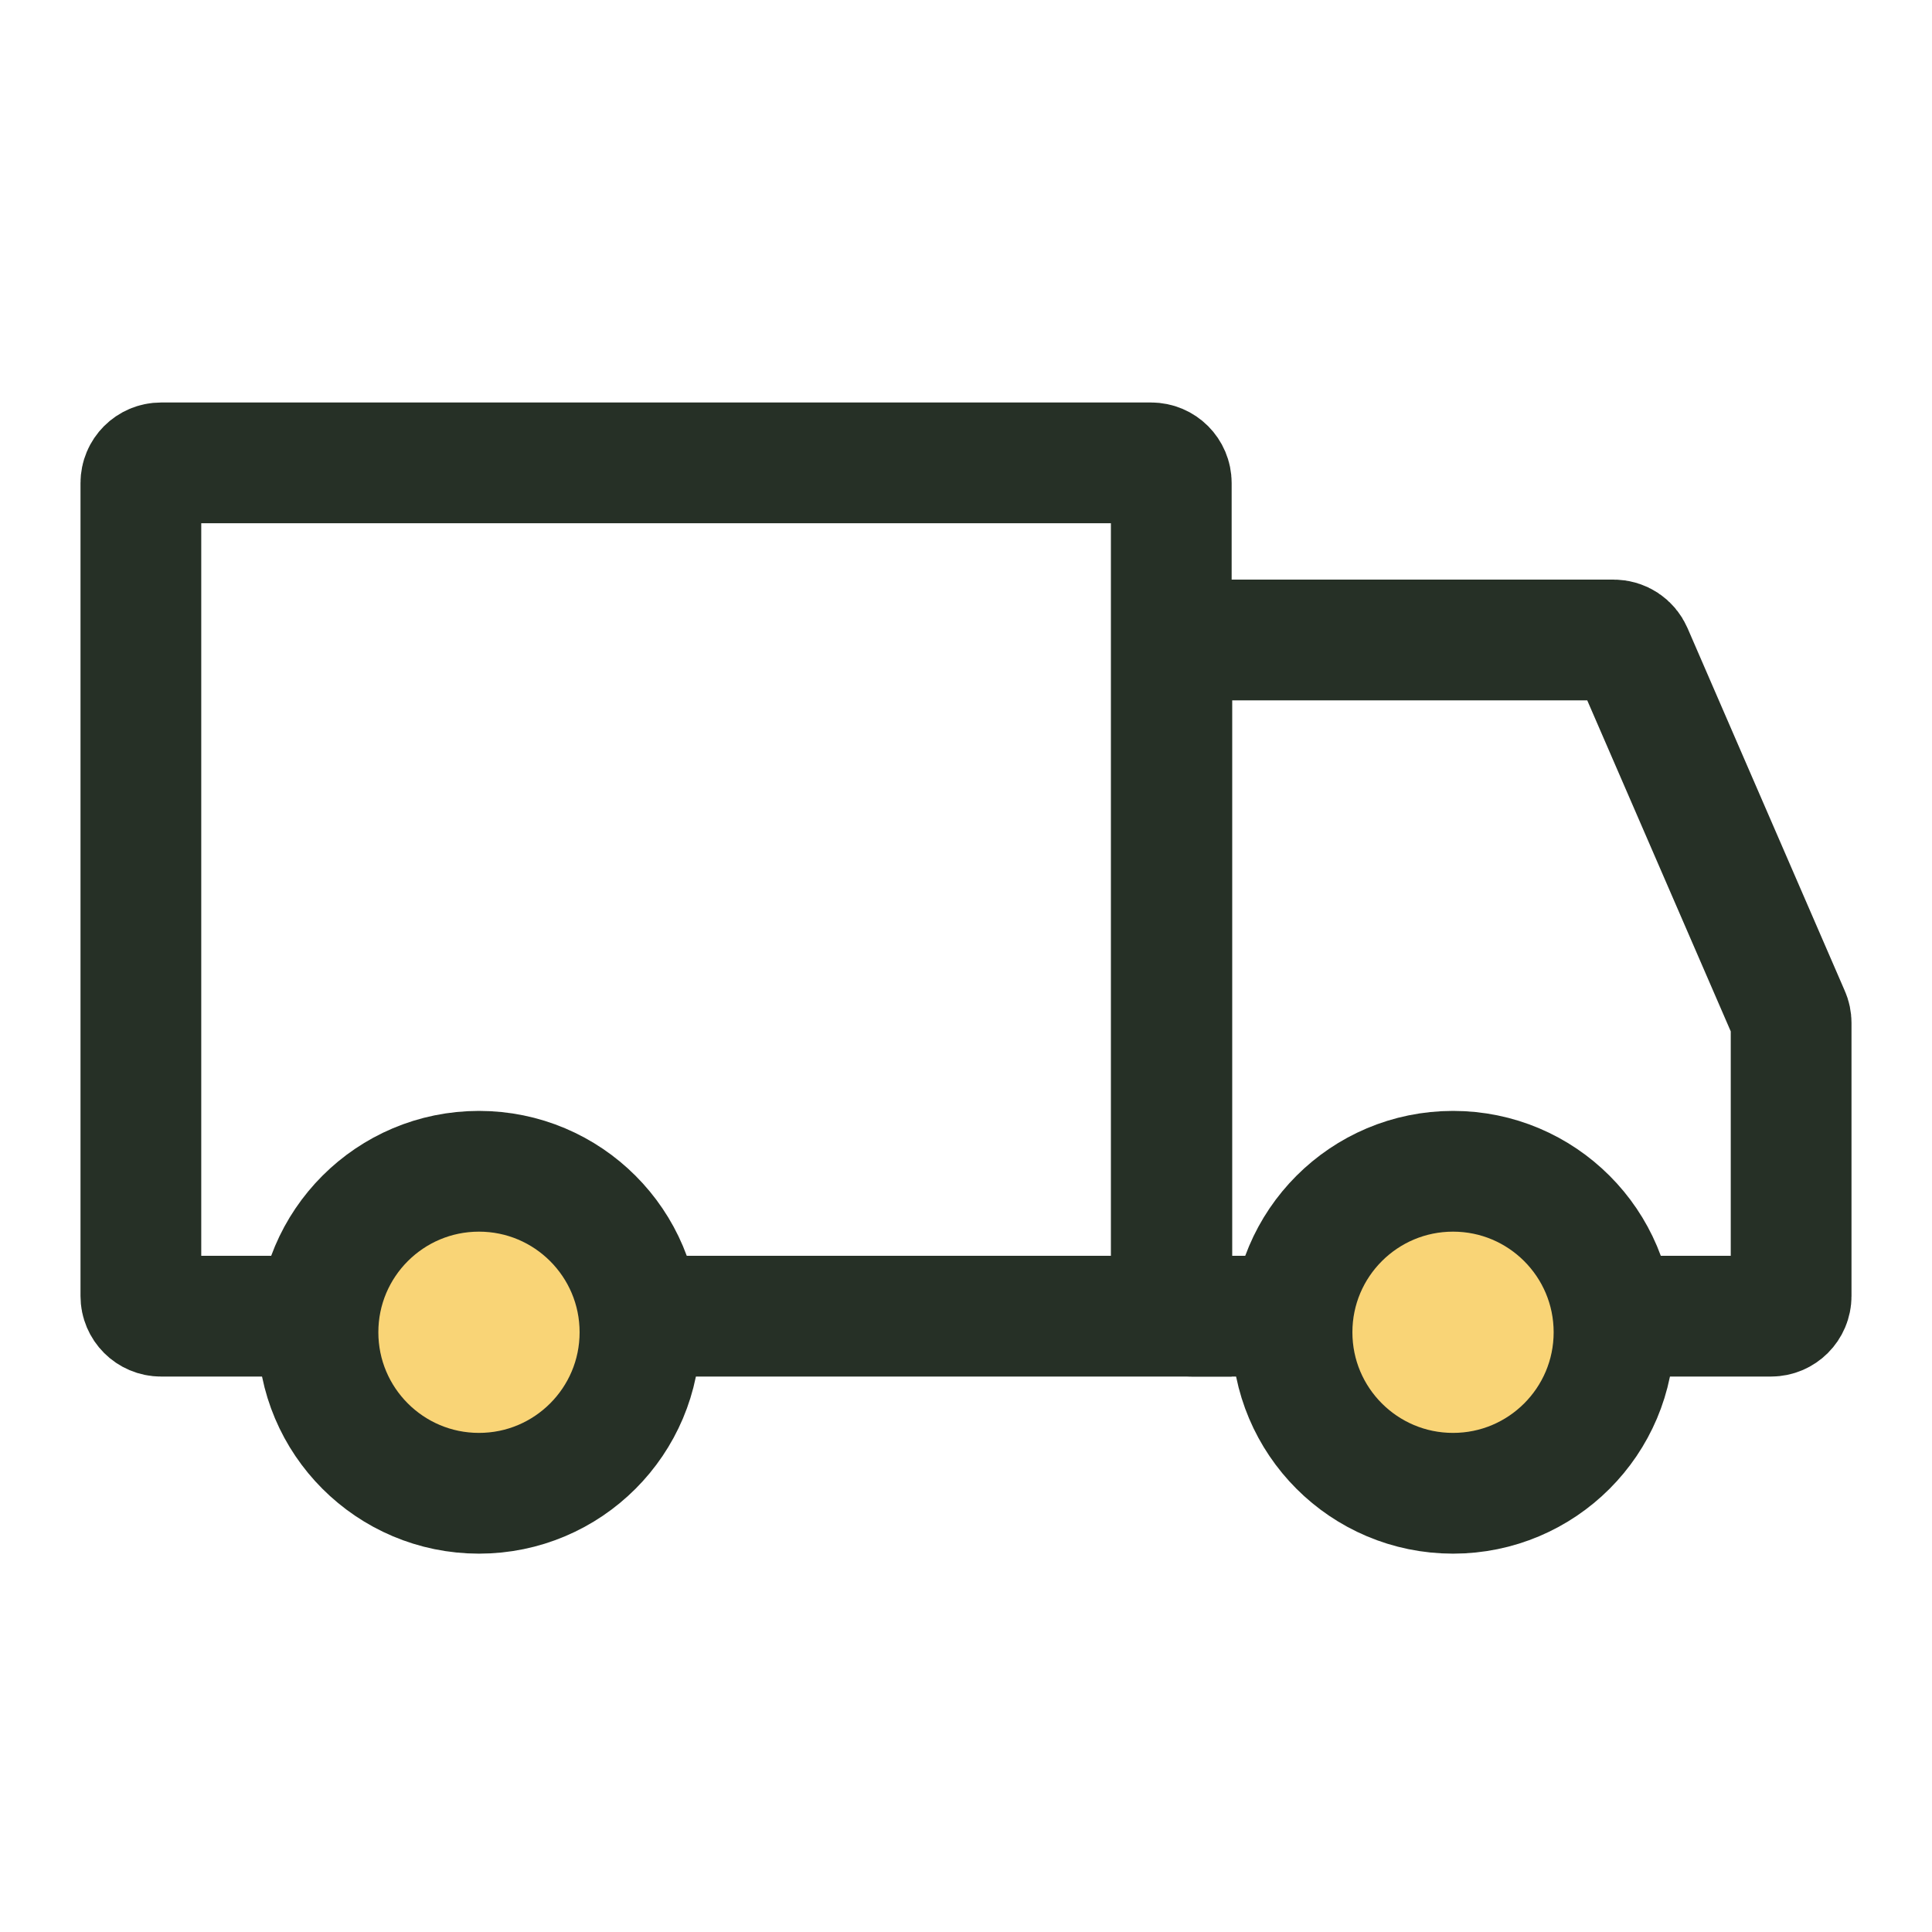 <?xml version="1.0" encoding="UTF-8"?> <svg xmlns="http://www.w3.org/2000/svg" width="24" height="24" viewBox="0 0 24 24" fill="none"><path d="M1.75 6C1.75 5.862 1.862 5.75 2 5.75H14.3C14.438 5.75 14.55 5.862 14.55 6V16.35H2C1.862 16.35 1.75 16.238 1.75 16.1V6Z" stroke="#263026" stroke-width="1.5"></path><path d="M14.557 8.2C14.557 8.062 14.669 7.95 14.807 7.95L20.045 7.95C20.145 7.95 20.235 8.009 20.275 8.101L22.229 12.608C22.243 12.639 22.25 12.673 22.25 12.707V16.1C22.25 16.238 22.138 16.35 22 16.35H14.807C14.669 16.35 14.557 16.238 14.557 16.1V8.2Z" stroke="#263026" stroke-width="1.5"></path><circle cx="18.05" cy="16.55" r="2" fill="#F9D476" stroke="#263026" stroke-width="1.5"></circle><circle cx="5.95" cy="16.55" r="2" fill="#F9D476" stroke="#263026" stroke-width="1.5"></circle></svg> 